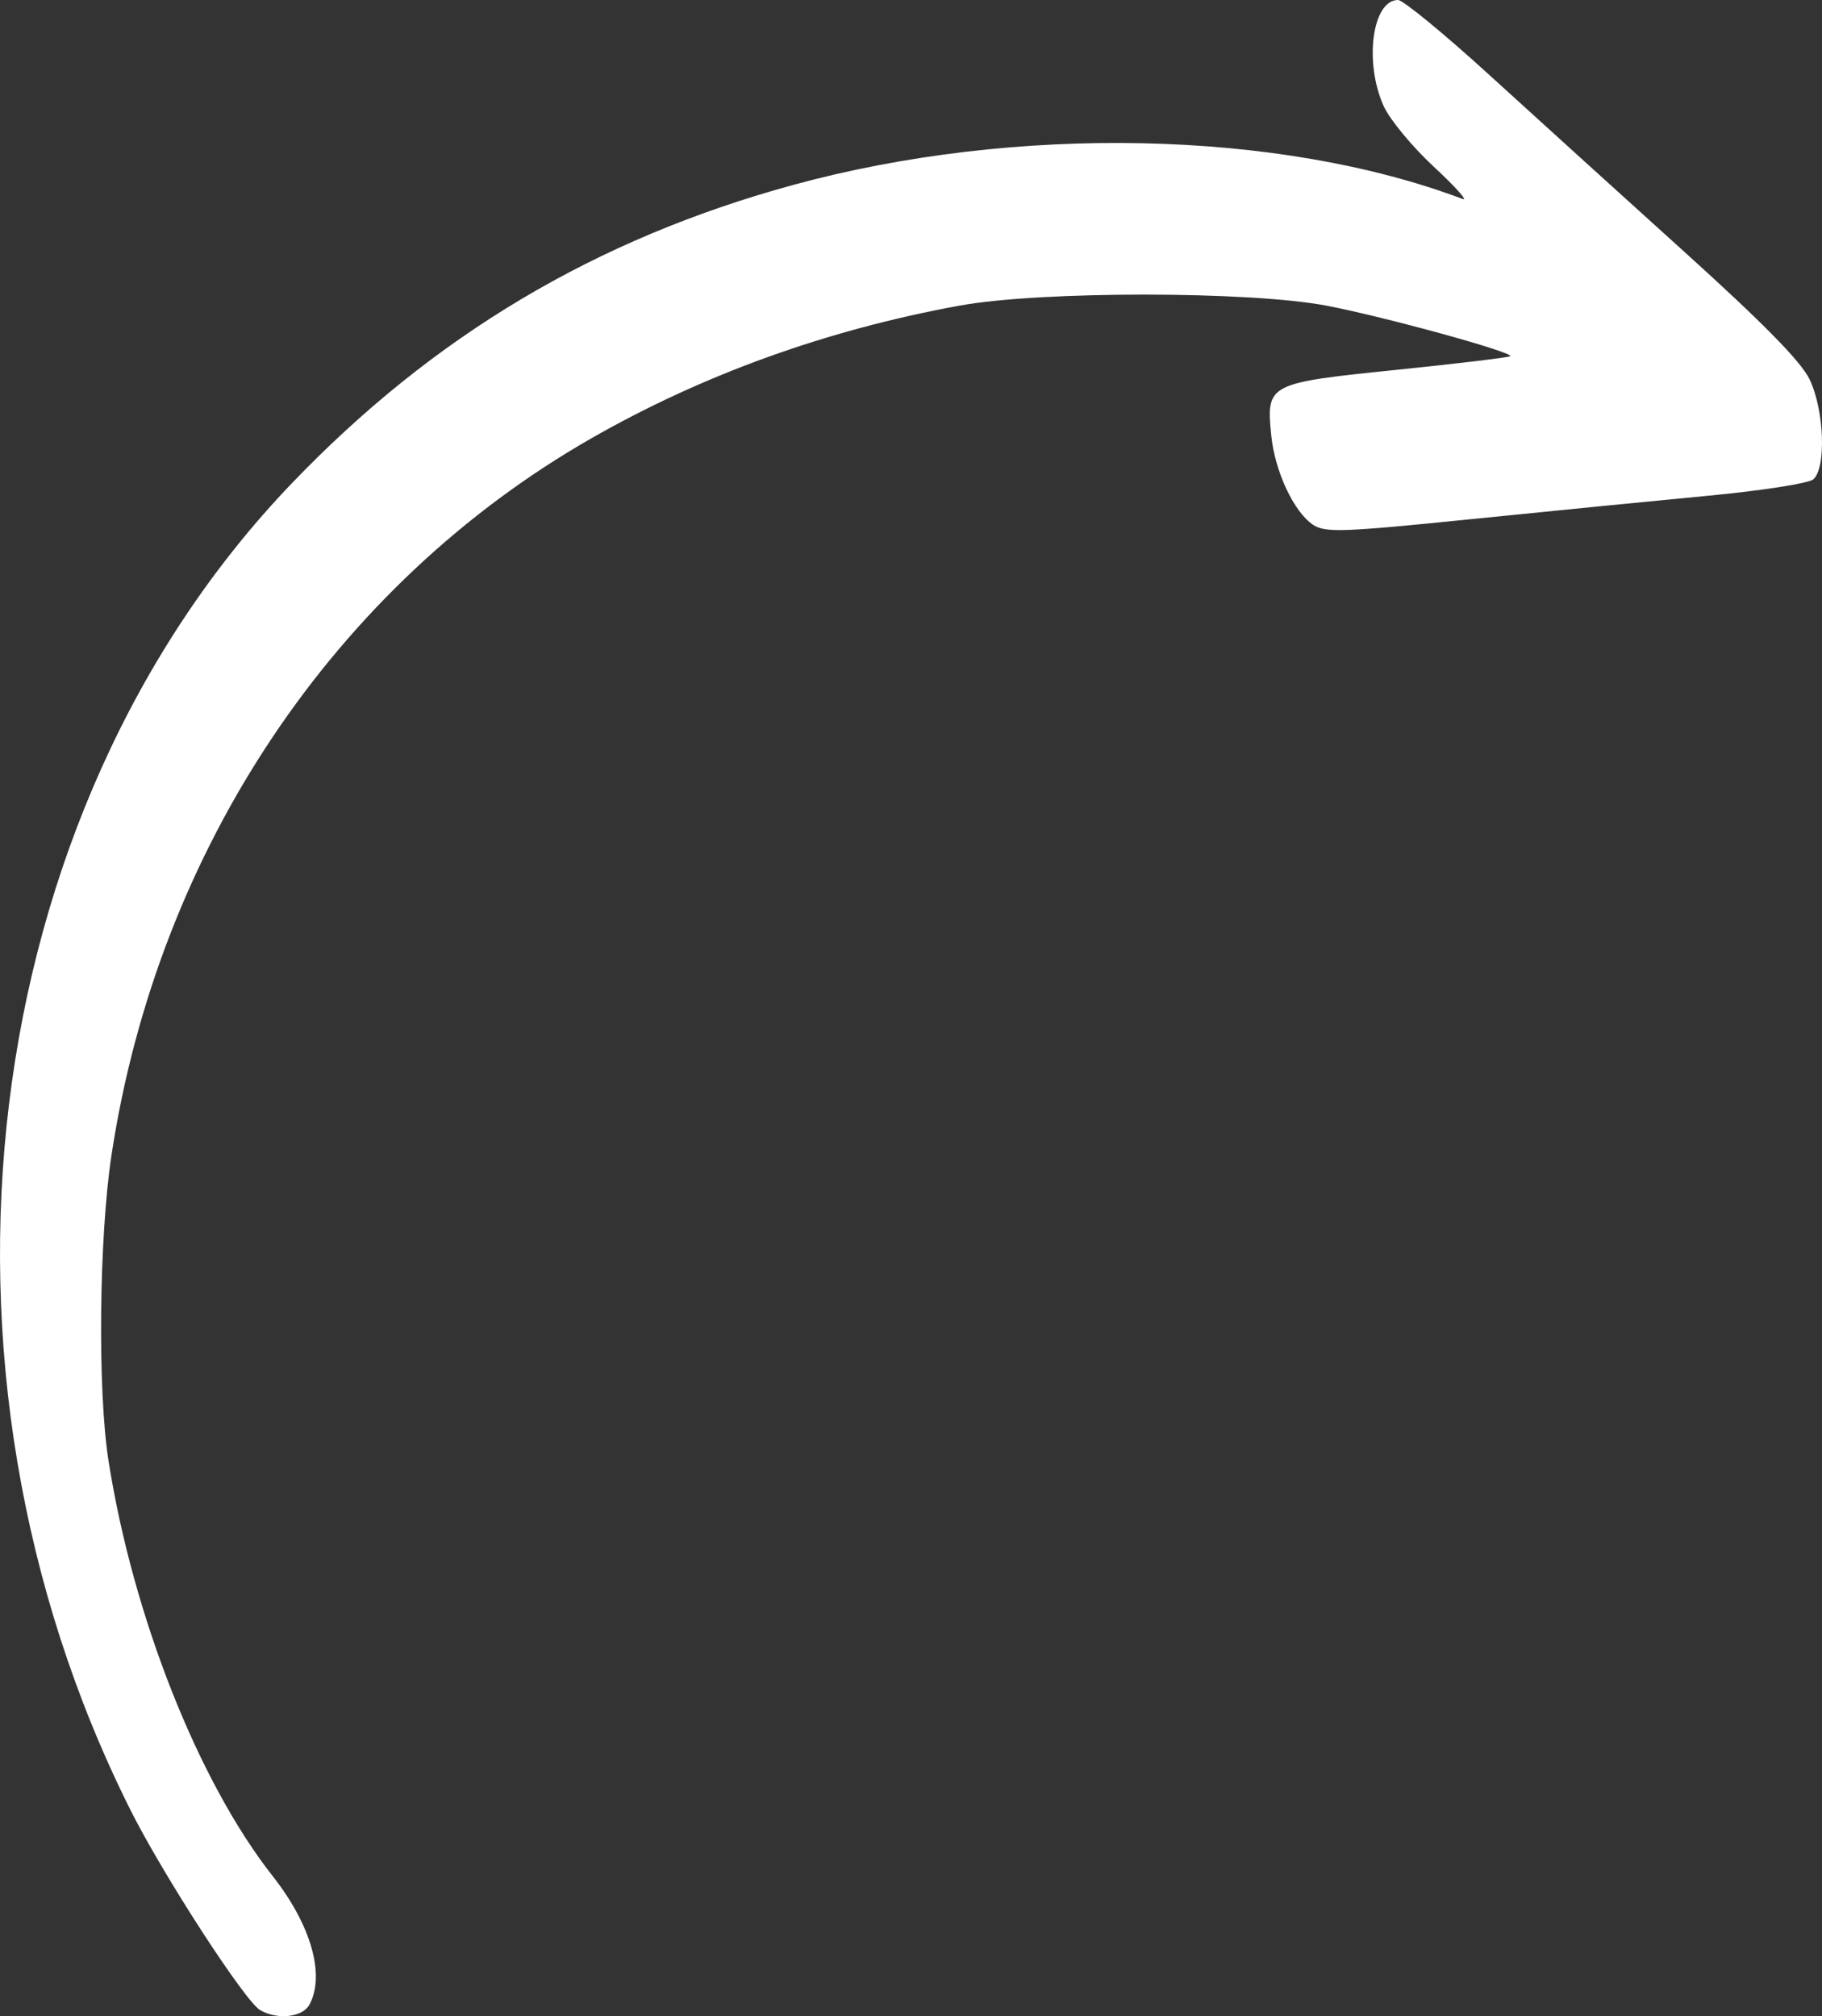 <?xml version="1.0" encoding="UTF-8" standalone="no"?>
<!-- Created with Inkscape (http://www.inkscape.org/) -->

<svg
   version="1.1"
   id="svg1"
   width="300.019"
   height="331.97"
   viewBox="0 0 300.019 331.97"
   sodipodi:docname="arrow2.png"
   xmlns:inkscape="http://www.inkscape.org/namespaces/inkscape"
   xmlns:sodipodi="http://sodipodi.sourceforge.net/DTD/sodipodi-0.dtd"
   xmlns="http://www.w3.org/2000/svg"
   xmlns:svg="http://www.w3.org/2000/svg">
  <rect x="0" y="0" width="300.019" height="331.97" fill="#333333" stroke="none"/>
  <defs
     id="defs1" />
  <sodipodi:namedview
     id="namedview1"
     pagecolor="#ffffff"
     bordercolor="#000000"
     borderopacity="0.25"
     inkscape:showpageshadow="2"
     inkscape:pageopacity="0.0"
     inkscape:pagecheckerboard="0"
     inkscape:deskcolor="#d1d1d1" />
  <g
     inkscape:groupmode="layer"
     inkscape:label="Image"
     id="g1"
     transform="translate(-0.007)">
    <path
       style="fill:#ffffff"
       d="M 42.84,330.971 C 40.311,329.494 26.835,308.696 21.478,298 -15.115,224.946 -4.065,133.972 48,79.64 71.371,55.252 98.12,39.328 130.644,30.442 c 36.563,-9.989 80.075,-9.069 110.233,2.332 0.892,0.337 -1.261,-2.061 -4.786,-5.33 C 232.567,24.175 228.865,19.7 227.864,17.5 224.586,10.295 225.968,0 230.212,0 c 0.821,0 7.54,5.513 14.932,12.25 7.392,6.737 21.846,19.845 32.121,29.128 13.088,11.825 19.288,18.132 20.708,21.066 2.437,5.034 2.789,14.679 0.602,16.494 -0.784,0.651 -8.546,1.858 -17.25,2.682 -8.704,0.825 -26.4,2.574 -39.325,3.887 -20.814,2.115 -23.756,2.221 -25.737,0.926 -3.19,-2.085 -6.35,-8.836 -6.934,-14.811 -0.823,-8.425 -0.566,-8.558 20.649,-10.728 10.085,-1.031 18.503,-2.042 18.708,-2.247 C 249.31,58.023 228.065,52.178 218.5,50.342 205.799,47.904 171.31,47.893 158,50.323 136.178,54.306 115.679,61.698 97.339,72.196 55.118,96.367 26.023,139.832 18.37,190.168 c -2.062,13.56 -2.312,38.796 -0.499,50.332 4.026,25.622 14.783,52.83 27.051,68.425 6.307,8.017 8.66,16.25 6.043,21.141 -1.121,2.094 -5.291,2.559 -8.124,0.905 z"
       id="path1" />
  </g>
</svg>
